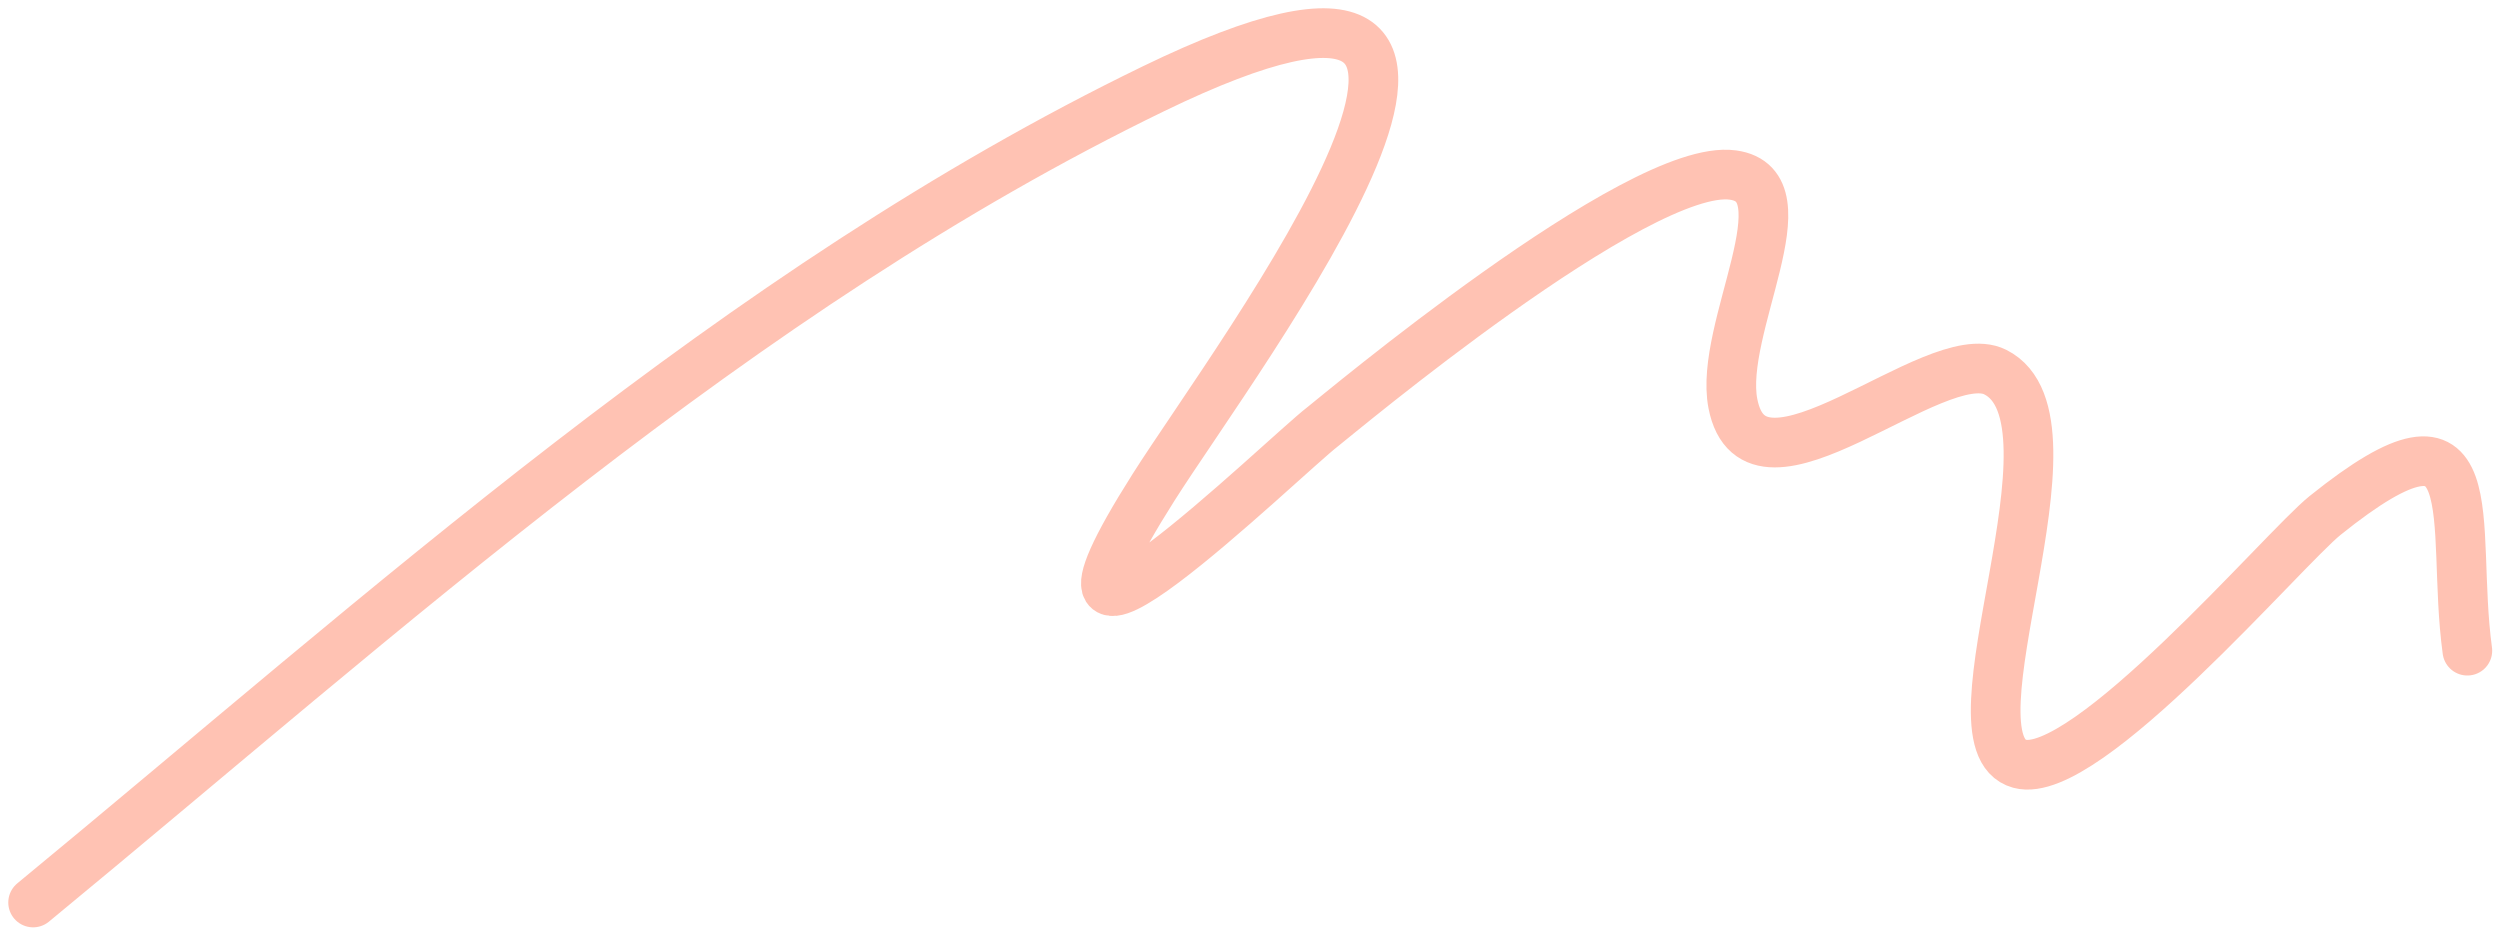 <?xml version="1.0" encoding="UTF-8"?> <svg xmlns="http://www.w3.org/2000/svg" width="151" height="57" viewBox="0 0 151 57" fill="none"><path d="M2 54.511C23.286 36.974 44.596 17.518 69.669 5.361C96.87 -7.827 74.693 21.511 69.669 29.443C60.023 44.675 77.553 27.568 79.88 25.782C80.649 25.191 98.983 9.79 104.666 10.572C109.224 11.198 103.794 19.856 104.666 24.373C105.999 31.274 116.868 20.651 120.509 22.472C126.322 25.378 117.195 44.824 121.988 46.132C125.959 47.215 137.921 33.155 140.437 31.133C150.506 23.045 147.969 31.534 149.028 39.301" stroke="#FFC2B3" stroke-width="3" stroke-linecap="round"></path></svg> 